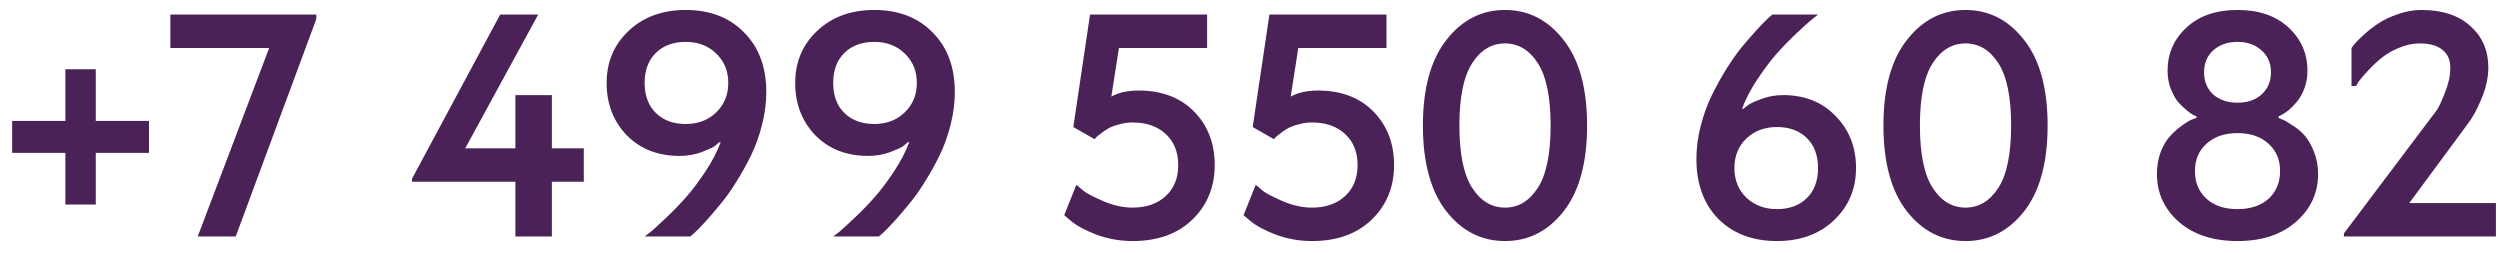 <?xml version="1.0" encoding="UTF-8"?> <svg xmlns="http://www.w3.org/2000/svg" width="148" height="15" viewBox="0 0 148 15" fill="none"><path d="M8.82 7.16V9.05H5.67V12.11H3.87V9.05H0.72V7.16H3.87V4.1H5.67V7.16H8.82ZM13.955 14H11.705L15.935 2.84H10.085V0.86H18.725V1.13L13.955 14ZM34.561 8.78V10.76H32.671V14H30.511V10.76H24.391V10.58L29.611 0.86H31.861L27.541 8.78H30.511V5.63H32.671V8.78H34.561ZM40.864 14H38.163C38.26 13.928 38.386 13.832 38.541 13.712C38.697 13.58 38.992 13.31 39.423 12.902C39.855 12.494 40.252 12.086 40.611 11.678C40.983 11.258 41.367 10.748 41.764 10.148C42.16 9.548 42.459 8.972 42.663 8.42H42.574C42.514 8.48 42.423 8.558 42.303 8.654C42.184 8.738 41.919 8.858 41.511 9.014C41.115 9.158 40.69 9.23 40.233 9.23C38.95 9.23 37.906 8.822 37.102 8.006C36.309 7.178 35.913 6.146 35.913 4.91C35.913 3.674 36.346 2.648 37.209 1.832C38.086 1.004 39.214 0.59 40.593 0.59C42.033 0.59 43.185 1.034 44.05 1.922C44.925 2.798 45.364 3.974 45.364 5.45C45.364 6.086 45.279 6.734 45.111 7.394C44.944 8.054 44.727 8.654 44.464 9.194C44.2 9.734 43.906 10.262 43.581 10.778C43.27 11.282 42.952 11.726 42.627 12.11C42.316 12.494 42.028 12.83 41.764 13.118C41.499 13.406 41.283 13.628 41.115 13.784L40.864 14ZM38.83 6.692C39.273 7.124 39.861 7.34 40.593 7.34C41.325 7.34 41.925 7.112 42.394 6.656C42.873 6.2 43.114 5.618 43.114 4.91C43.114 4.202 42.873 3.62 42.394 3.164C41.925 2.708 41.325 2.48 40.593 2.48C39.861 2.48 39.273 2.696 38.83 3.128C38.386 3.56 38.163 4.154 38.163 4.91C38.163 5.666 38.386 6.26 38.83 6.692ZM52.026 14H49.326C49.422 13.928 49.548 13.832 49.704 13.712C49.86 13.58 50.154 13.31 50.586 12.902C51.018 12.494 51.414 12.086 51.774 11.678C52.146 11.258 52.53 10.748 52.926 10.148C53.322 9.548 53.622 8.972 53.826 8.42H53.736C53.676 8.48 53.586 8.558 53.466 8.654C53.346 8.738 53.082 8.858 52.674 9.014C52.278 9.158 51.852 9.23 51.396 9.23C50.112 9.23 49.068 8.822 48.264 8.006C47.472 7.178 47.076 6.146 47.076 4.91C47.076 3.674 47.508 2.648 48.372 1.832C49.248 1.004 50.376 0.59 51.756 0.59C53.196 0.59 54.348 1.034 55.212 1.922C56.088 2.798 56.526 3.974 56.526 5.45C56.526 6.086 56.442 6.734 56.274 7.394C56.106 8.054 55.89 8.654 55.626 9.194C55.362 9.734 55.068 10.262 54.744 10.778C54.432 11.282 54.114 11.726 53.79 12.11C53.478 12.494 53.19 12.83 52.926 13.118C52.662 13.406 52.446 13.628 52.278 13.784L52.026 14ZM49.992 6.692C50.436 7.124 51.024 7.34 51.756 7.34C52.488 7.34 53.088 7.112 53.556 6.656C54.036 6.2 54.276 5.618 54.276 4.91C54.276 4.202 54.036 3.62 53.556 3.164C53.088 2.708 52.488 2.48 51.756 2.48C51.024 2.48 50.436 2.696 49.992 3.128C49.548 3.56 49.326 4.154 49.326 4.91C49.326 5.666 49.548 6.26 49.992 6.692ZM69.013 11.606C69.505 11.15 69.751 10.538 69.751 9.77C69.751 9.002 69.505 8.39 69.013 7.934C68.521 7.478 67.867 7.25 67.051 7.25C66.787 7.25 66.529 7.286 66.277 7.358C66.025 7.418 65.809 7.496 65.629 7.592C65.461 7.688 65.311 7.79 65.179 7.898C65.047 7.994 64.951 8.072 64.891 8.132L64.801 8.24L63.541 7.52L64.531 0.86H71.461V2.84H66.241L65.791 5.72C66.211 5.48 66.751 5.36 67.411 5.36C68.779 5.36 69.871 5.774 70.687 6.602C71.503 7.43 71.911 8.486 71.911 9.77C71.911 11.066 71.473 12.14 70.597 12.992C69.721 13.844 68.539 14.27 67.051 14.27C66.307 14.27 65.593 14.144 64.909 13.892C64.237 13.628 63.751 13.37 63.451 13.118L63.001 12.74L63.721 10.94C63.829 11.036 63.979 11.162 64.171 11.318C64.363 11.462 64.747 11.66 65.323 11.912C65.911 12.164 66.487 12.29 67.051 12.29C67.867 12.29 68.521 12.062 69.013 11.606ZM79.631 11.606C80.123 11.15 80.369 10.538 80.369 9.77C80.369 9.002 80.123 8.39 79.631 7.934C79.139 7.478 78.485 7.25 77.669 7.25C77.405 7.25 77.147 7.286 76.895 7.358C76.643 7.418 76.427 7.496 76.247 7.592C76.079 7.688 75.929 7.79 75.797 7.898C75.665 7.994 75.569 8.072 75.509 8.132L75.419 8.24L74.159 7.52L75.149 0.86H82.079V2.84H76.859L76.409 5.72C76.829 5.48 77.369 5.36 78.029 5.36C79.397 5.36 80.489 5.774 81.305 6.602C82.121 7.43 82.529 8.486 82.529 9.77C82.529 11.066 82.091 12.14 81.215 12.992C80.339 13.844 79.157 14.27 77.669 14.27C76.925 14.27 76.211 14.144 75.527 13.892C74.855 13.628 74.369 13.37 74.069 13.118L73.619 12.74L74.339 10.94C74.447 11.036 74.597 11.162 74.789 11.318C74.981 11.462 75.365 11.66 75.941 11.912C76.529 12.164 77.105 12.29 77.669 12.29C78.485 12.29 79.139 12.062 79.631 11.606ZM87.152 3.74C86.648 4.52 86.396 5.75 86.396 7.43C86.396 9.11 86.648 10.34 87.152 11.12C87.656 11.9 88.304 12.29 89.096 12.29C89.888 12.29 90.536 11.9 91.04 11.12C91.544 10.34 91.796 9.11 91.796 7.43C91.796 5.75 91.544 4.52 91.04 3.74C90.536 2.96 89.888 2.57 89.096 2.57C88.304 2.57 87.656 2.96 87.152 3.74ZM92.57 2.372C93.494 3.548 93.956 5.234 93.956 7.43C93.956 9.626 93.494 11.318 92.57 12.506C91.646 13.682 90.488 14.27 89.096 14.27C87.704 14.27 86.546 13.682 85.622 12.506C84.698 11.318 84.236 9.626 84.236 7.43C84.236 5.234 84.698 3.548 85.622 2.372C86.546 1.184 87.704 0.59 89.096 0.59C90.488 0.59 91.646 1.184 92.57 2.372ZM104.927 0.86H107.627C107.531 0.932 107.405 1.034 107.249 1.166C107.093 1.286 106.799 1.55 106.367 1.958C105.935 2.366 105.533 2.78 105.161 3.2C104.801 3.608 104.423 4.112 104.027 4.712C103.631 5.312 103.331 5.888 103.127 6.44H103.217C103.277 6.38 103.367 6.308 103.487 6.224C103.607 6.128 103.865 6.008 104.261 5.864C104.669 5.708 105.101 5.63 105.557 5.63C106.841 5.63 107.879 6.044 108.671 6.872C109.475 7.688 109.877 8.714 109.877 9.95C109.877 11.186 109.439 12.218 108.563 13.046C107.699 13.862 106.577 14.27 105.197 14.27C103.757 14.27 102.599 13.832 101.723 12.956C100.859 12.068 100.427 10.886 100.427 9.41C100.427 8.774 100.511 8.126 100.679 7.466C100.847 6.806 101.063 6.206 101.327 5.666C101.591 5.126 101.879 4.604 102.191 4.1C102.515 3.584 102.833 3.134 103.145 2.75C103.469 2.366 103.763 2.03 104.027 1.742C104.291 1.454 104.507 1.232 104.675 1.076L104.927 0.86ZM106.961 8.168C106.517 7.736 105.929 7.52 105.197 7.52C104.465 7.52 103.859 7.748 103.379 8.204C102.911 8.66 102.677 9.242 102.677 9.95C102.677 10.658 102.911 11.24 103.379 11.696C103.859 12.152 104.465 12.38 105.197 12.38C105.929 12.38 106.517 12.164 106.961 11.732C107.405 11.3 107.627 10.706 107.627 9.95C107.627 9.194 107.405 8.6 106.961 8.168ZM114.415 3.74C113.911 4.52 113.659 5.75 113.659 7.43C113.659 9.11 113.911 10.34 114.415 11.12C114.919 11.9 115.567 12.29 116.359 12.29C117.151 12.29 117.799 11.9 118.303 11.12C118.807 10.34 119.059 9.11 119.059 7.43C119.059 5.75 118.807 4.52 118.303 3.74C117.799 2.96 117.151 2.57 116.359 2.57C115.567 2.57 114.919 2.96 114.415 3.74ZM119.833 2.372C120.757 3.548 121.219 5.234 121.219 7.43C121.219 9.626 120.757 11.318 119.833 12.506C118.909 13.682 117.751 14.27 116.359 14.27C114.967 14.27 113.809 13.682 112.885 12.506C111.961 11.318 111.499 9.626 111.499 7.43C111.499 5.234 111.961 3.548 112.885 2.372C113.809 1.184 114.967 0.59 116.359 0.59C117.751 0.59 118.909 1.184 119.833 2.372ZM130.625 11.768C131.081 12.176 131.693 12.38 132.461 12.38C133.229 12.38 133.841 12.176 134.297 11.768C134.753 11.348 134.981 10.802 134.981 10.13C134.981 9.458 134.753 8.918 134.297 8.51C133.841 8.09 133.229 7.88 132.461 7.88C131.693 7.88 131.081 8.09 130.625 8.51C130.169 8.918 129.941 9.458 129.941 10.13C129.941 10.802 130.169 11.348 130.625 11.768ZM131.021 5.594C131.393 5.918 131.873 6.08 132.461 6.08C133.049 6.08 133.523 5.918 133.883 5.594C134.255 5.258 134.441 4.82 134.441 4.28C134.441 3.74 134.255 3.308 133.883 2.984C133.523 2.648 133.049 2.48 132.461 2.48C131.873 2.48 131.393 2.648 131.021 2.984C130.661 3.308 130.481 3.74 130.481 4.28C130.481 4.82 130.661 5.258 131.021 5.594ZM135.917 13.136C135.053 13.892 133.901 14.27 132.461 14.27C131.021 14.27 129.863 13.892 128.987 13.136C128.123 12.368 127.691 11.426 127.691 10.31C127.691 9.818 127.769 9.368 127.925 8.96C128.093 8.552 128.291 8.234 128.519 8.006C128.747 7.766 128.975 7.568 129.203 7.412C129.431 7.244 129.623 7.13 129.779 7.07L130.031 6.98V6.89C129.983 6.866 129.917 6.836 129.833 6.8C129.761 6.764 129.629 6.668 129.437 6.512C129.245 6.356 129.071 6.188 128.915 6.008C128.771 5.816 128.633 5.558 128.501 5.234C128.381 4.91 128.321 4.562 128.321 4.19C128.321 3.17 128.693 2.318 129.437 1.634C130.181 0.938 131.189 0.59 132.461 0.59C133.733 0.59 134.741 0.938 135.485 1.634C136.229 2.318 136.601 3.17 136.601 4.19C136.601 4.562 136.541 4.91 136.421 5.234C136.301 5.546 136.157 5.804 135.989 6.008C135.833 6.2 135.671 6.368 135.503 6.512C135.335 6.644 135.191 6.74 135.071 6.8L134.891 6.89V6.98C134.951 7.004 135.035 7.04 135.143 7.088C135.251 7.124 135.437 7.232 135.701 7.412C135.977 7.58 136.217 7.778 136.421 8.006C136.625 8.234 136.811 8.552 136.979 8.96C137.147 9.368 137.231 9.818 137.231 10.31C137.231 11.426 136.793 12.368 135.917 13.136ZM138.759 14V13.82L143.979 6.89C144.063 6.794 144.165 6.656 144.285 6.476C144.405 6.296 144.561 5.954 144.753 5.45C144.957 4.946 145.059 4.466 145.059 4.01C145.059 3.554 144.903 3.2 144.591 2.948C144.279 2.696 143.835 2.57 143.259 2.57C142.839 2.57 142.419 2.66 141.999 2.84C141.591 3.008 141.237 3.218 140.937 3.47C140.649 3.71 140.391 3.956 140.163 4.208C139.935 4.448 139.761 4.652 139.641 4.82L139.479 5.09H139.209V2.84C139.257 2.78 139.317 2.702 139.389 2.606C139.473 2.498 139.653 2.318 139.929 2.066C140.217 1.802 140.511 1.574 140.811 1.382C141.111 1.178 141.489 0.998 141.945 0.842C142.413 0.674 142.881 0.59 143.349 0.59C144.585 0.59 145.551 0.908 146.247 1.544C146.955 2.168 147.309 2.99 147.309 4.01C147.309 4.598 147.171 5.216 146.895 5.864C146.631 6.5 146.361 6.992 146.085 7.34L145.689 7.88L142.629 12.02H147.759V14H138.759Z" fill="#4A2257"></path></svg> 